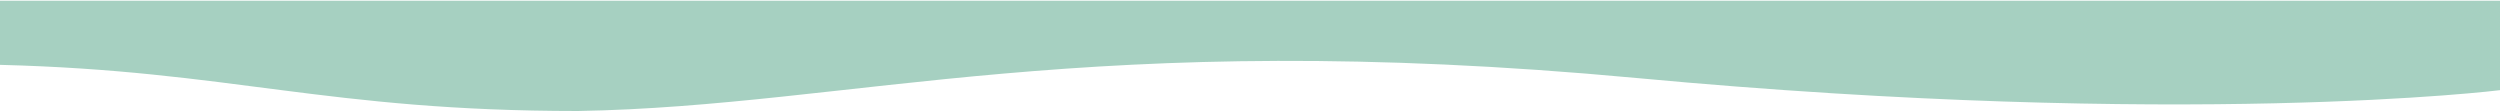 <svg width="1440" height="64" viewBox="0 0 1440 64" fill="none" xmlns="http://www.w3.org/2000/svg">
<path d="M0 0.436V37.357C133.105 40.722 187.935 63.936 332.885 63.936C491.554 61.223 625.783 15.436 942.673 44.936C1259.56 74.436 1440 51.936 1440 51.936V0.436H0Z" fill="#A6D0C1"/>
</svg>
